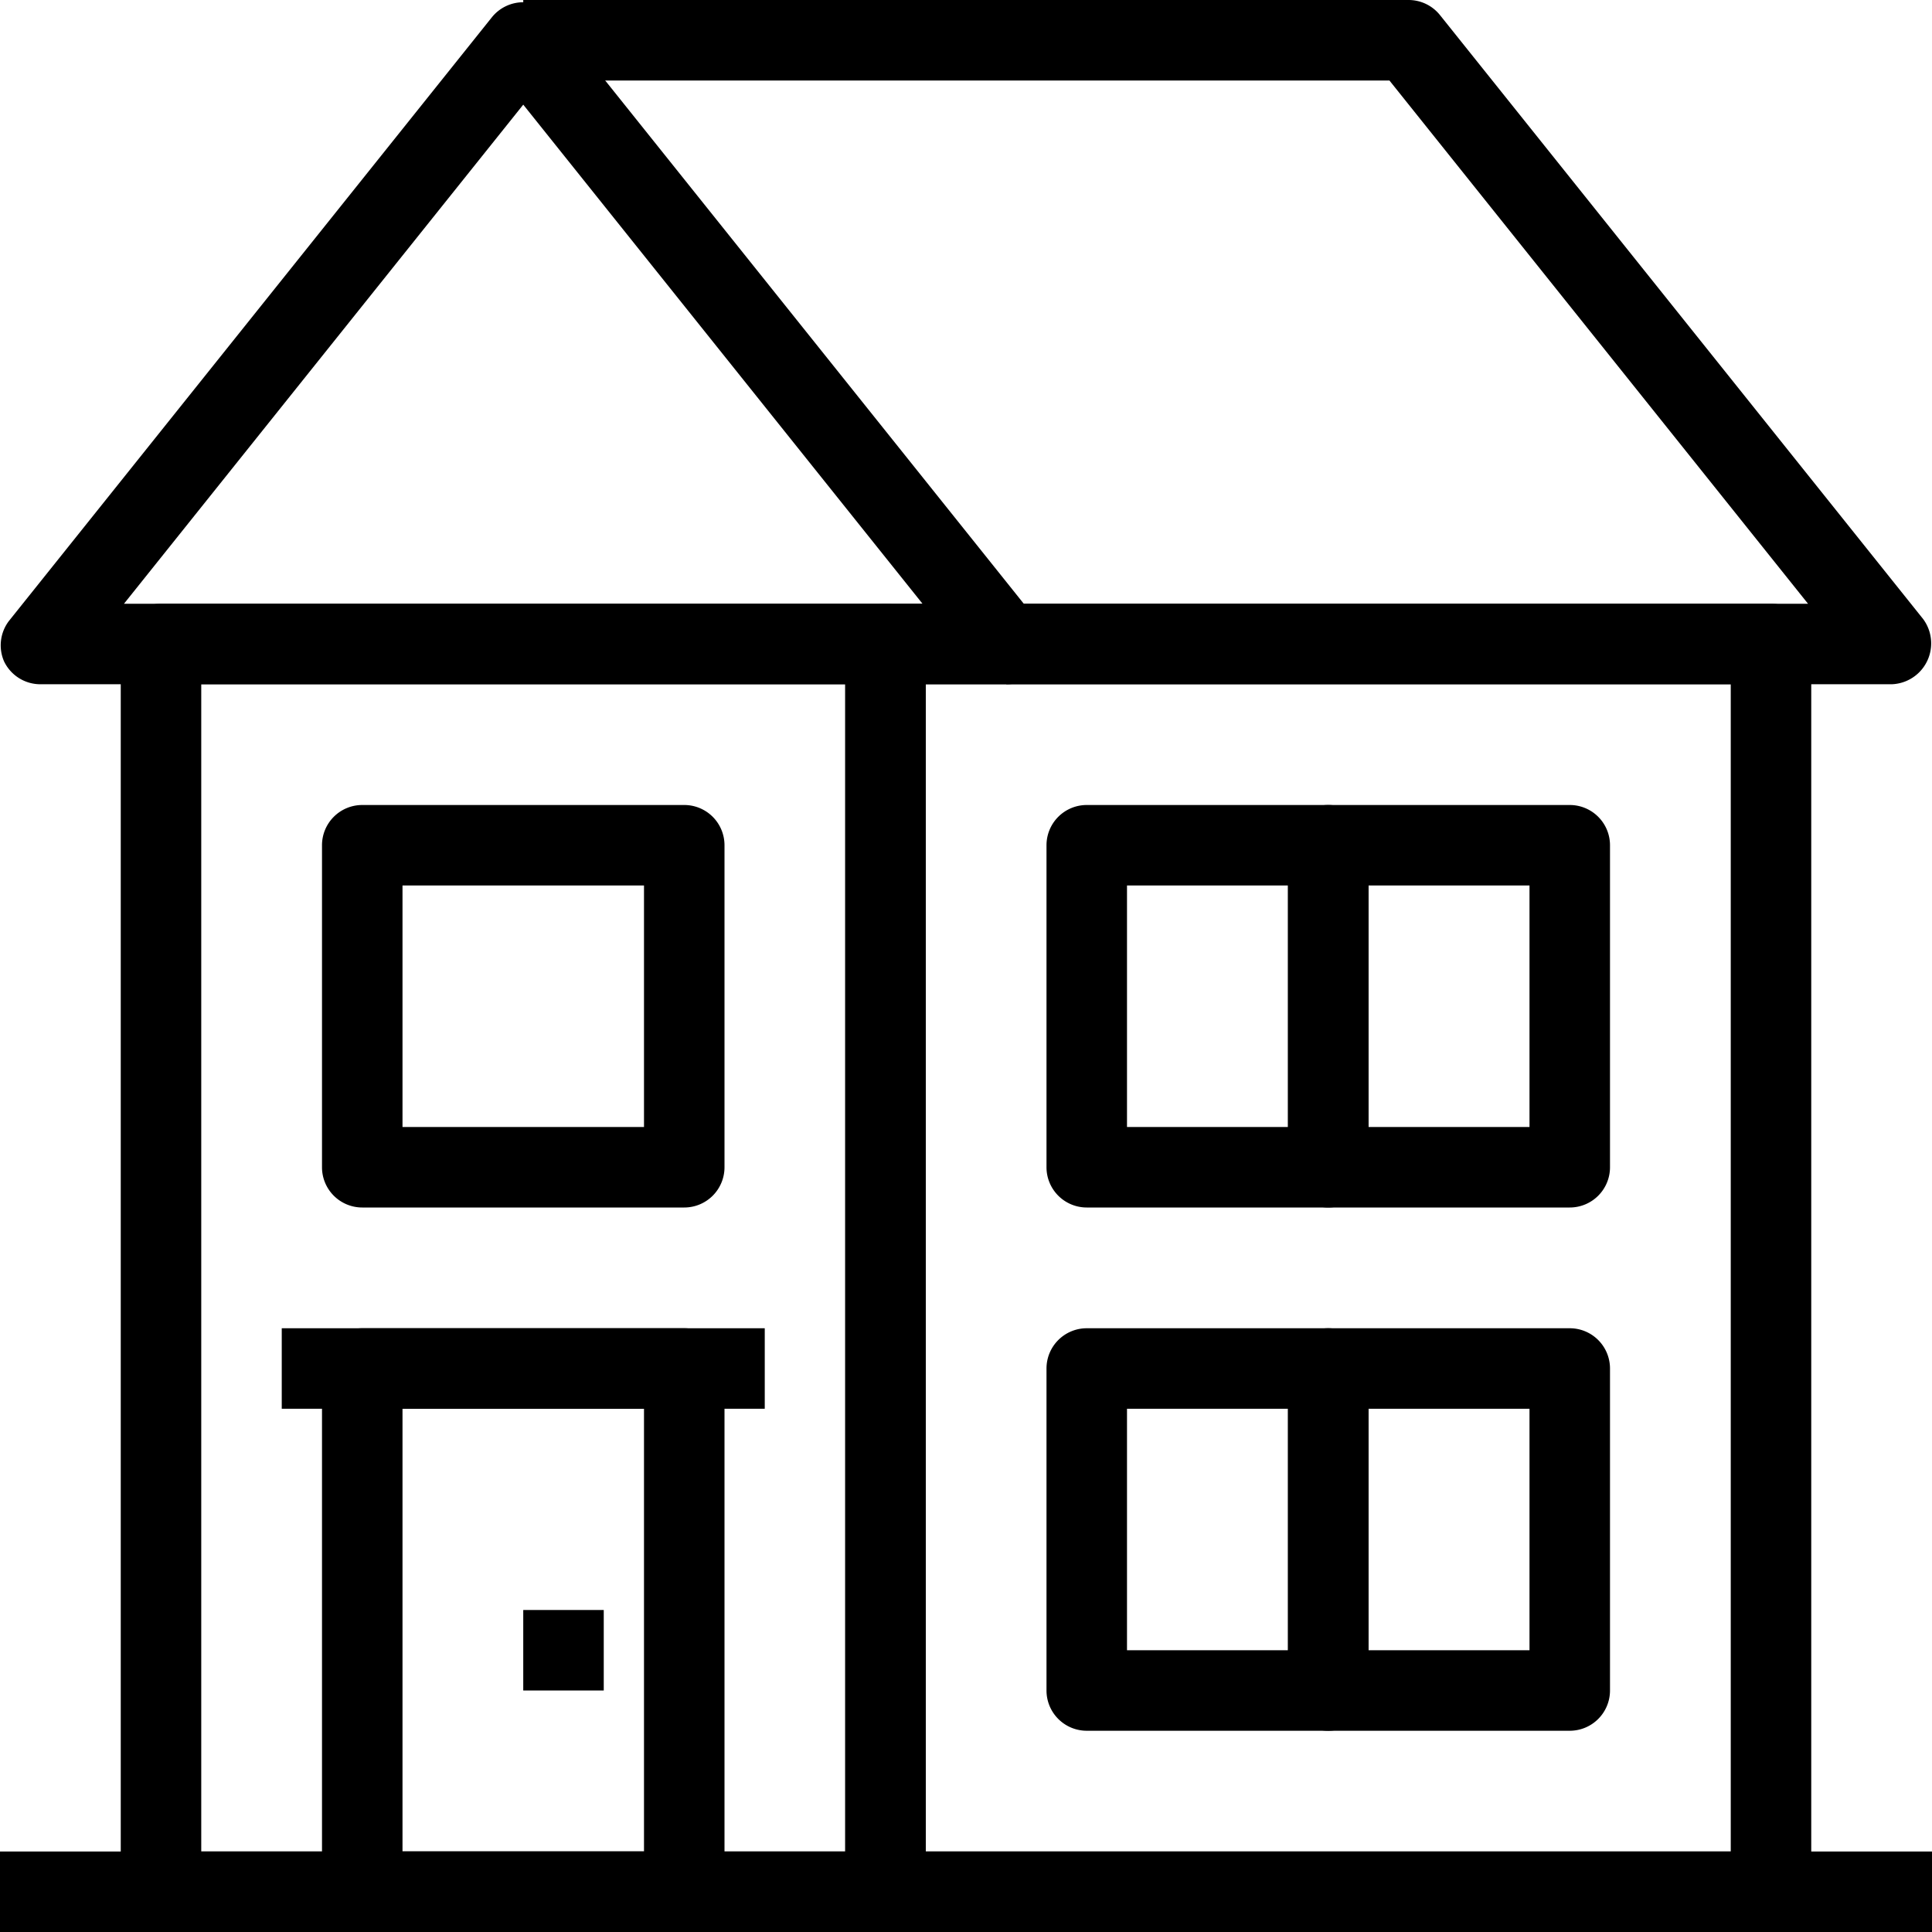 <svg xmlns="http://www.w3.org/2000/svg" width="48" height="48" viewBox="0 0 48 48"><path d="M22,48H4a1,1,0,0,1-1-1V16a1,1,0,0,1,1-1H22a1,1,0,0,1,1,1V47A1,1,0,0,1,22,48ZM5,46H21V17H5Z"></path><path d="M17,48H9a1,1,0,0,1-1-1V34a1,1,0,0,1,1-1h8a1,1,0,0,1,1,1V47A1,1,0,0,1,17,48Zm-7-2h6V35H10Z"></path><path d="M17,30H9a1,1,0,0,1-1-1V21a1,1,0,0,1,1-1h8a1,1,0,0,1,1,1v8A1,1,0,0,1,17,30Zm-7-2h6V22H10Z"></path><path d="M33,30H27a1,1,0,0,1-1-1V21a1,1,0,0,1,1-1h6a1,1,0,0,1,1,1v8A1,1,0,0,1,33,30Zm-5-2h4V22H28Z"></path><path d="M33,43H27a1,1,0,0,1-1-1V34a1,1,0,0,1,1-1h6a1,1,0,0,1,1,1v8A1,1,0,0,1,33,43Zm-5-2h4V35H28Z"></path><path d="M39,30H33a1,1,0,0,1-1-1V21a1,1,0,0,1,1-1h6a1,1,0,0,1,1,1v8A1,1,0,0,1,39,30Zm-5-2h4V22H34Z"></path><path d="M39,43H33a1,1,0,0,1-1-1V34a1,1,0,0,1,1-1h6a1,1,0,0,1,1,1v8A1,1,0,0,1,39,43Zm-5-2h4V35H34Z"></path><path d="M25,17H1a1,1,0,0,1-.9-.57,1,1,0,0,1,.12-1l12-15a1,1,0,0,1,1.56,0l12,15A.971.971,0,0,1,25,17ZM3.08,15H22.92L13,2.6Z"></path><path d="M44,48H22a1,1,0,0,1-1-1V16a1,1,0,0,1,1-1H44a1,1,0,0,1,1,1V47A1,1,0,0,1,44,48ZM23,46H43V17H23Z"></path><path d="M47,17H25V15H44.92L34.52,2H13V0H35a1,1,0,0,1,.78.38l12,15A1.016,1.016,0,0,1,47,17Z"></path><rect width="48" height="2" transform="translate(0 46)"></rect><rect width="2" height="2" transform="translate(13 40)"></rect><rect width="12" height="2" transform="translate(7 33)"></rect></svg>